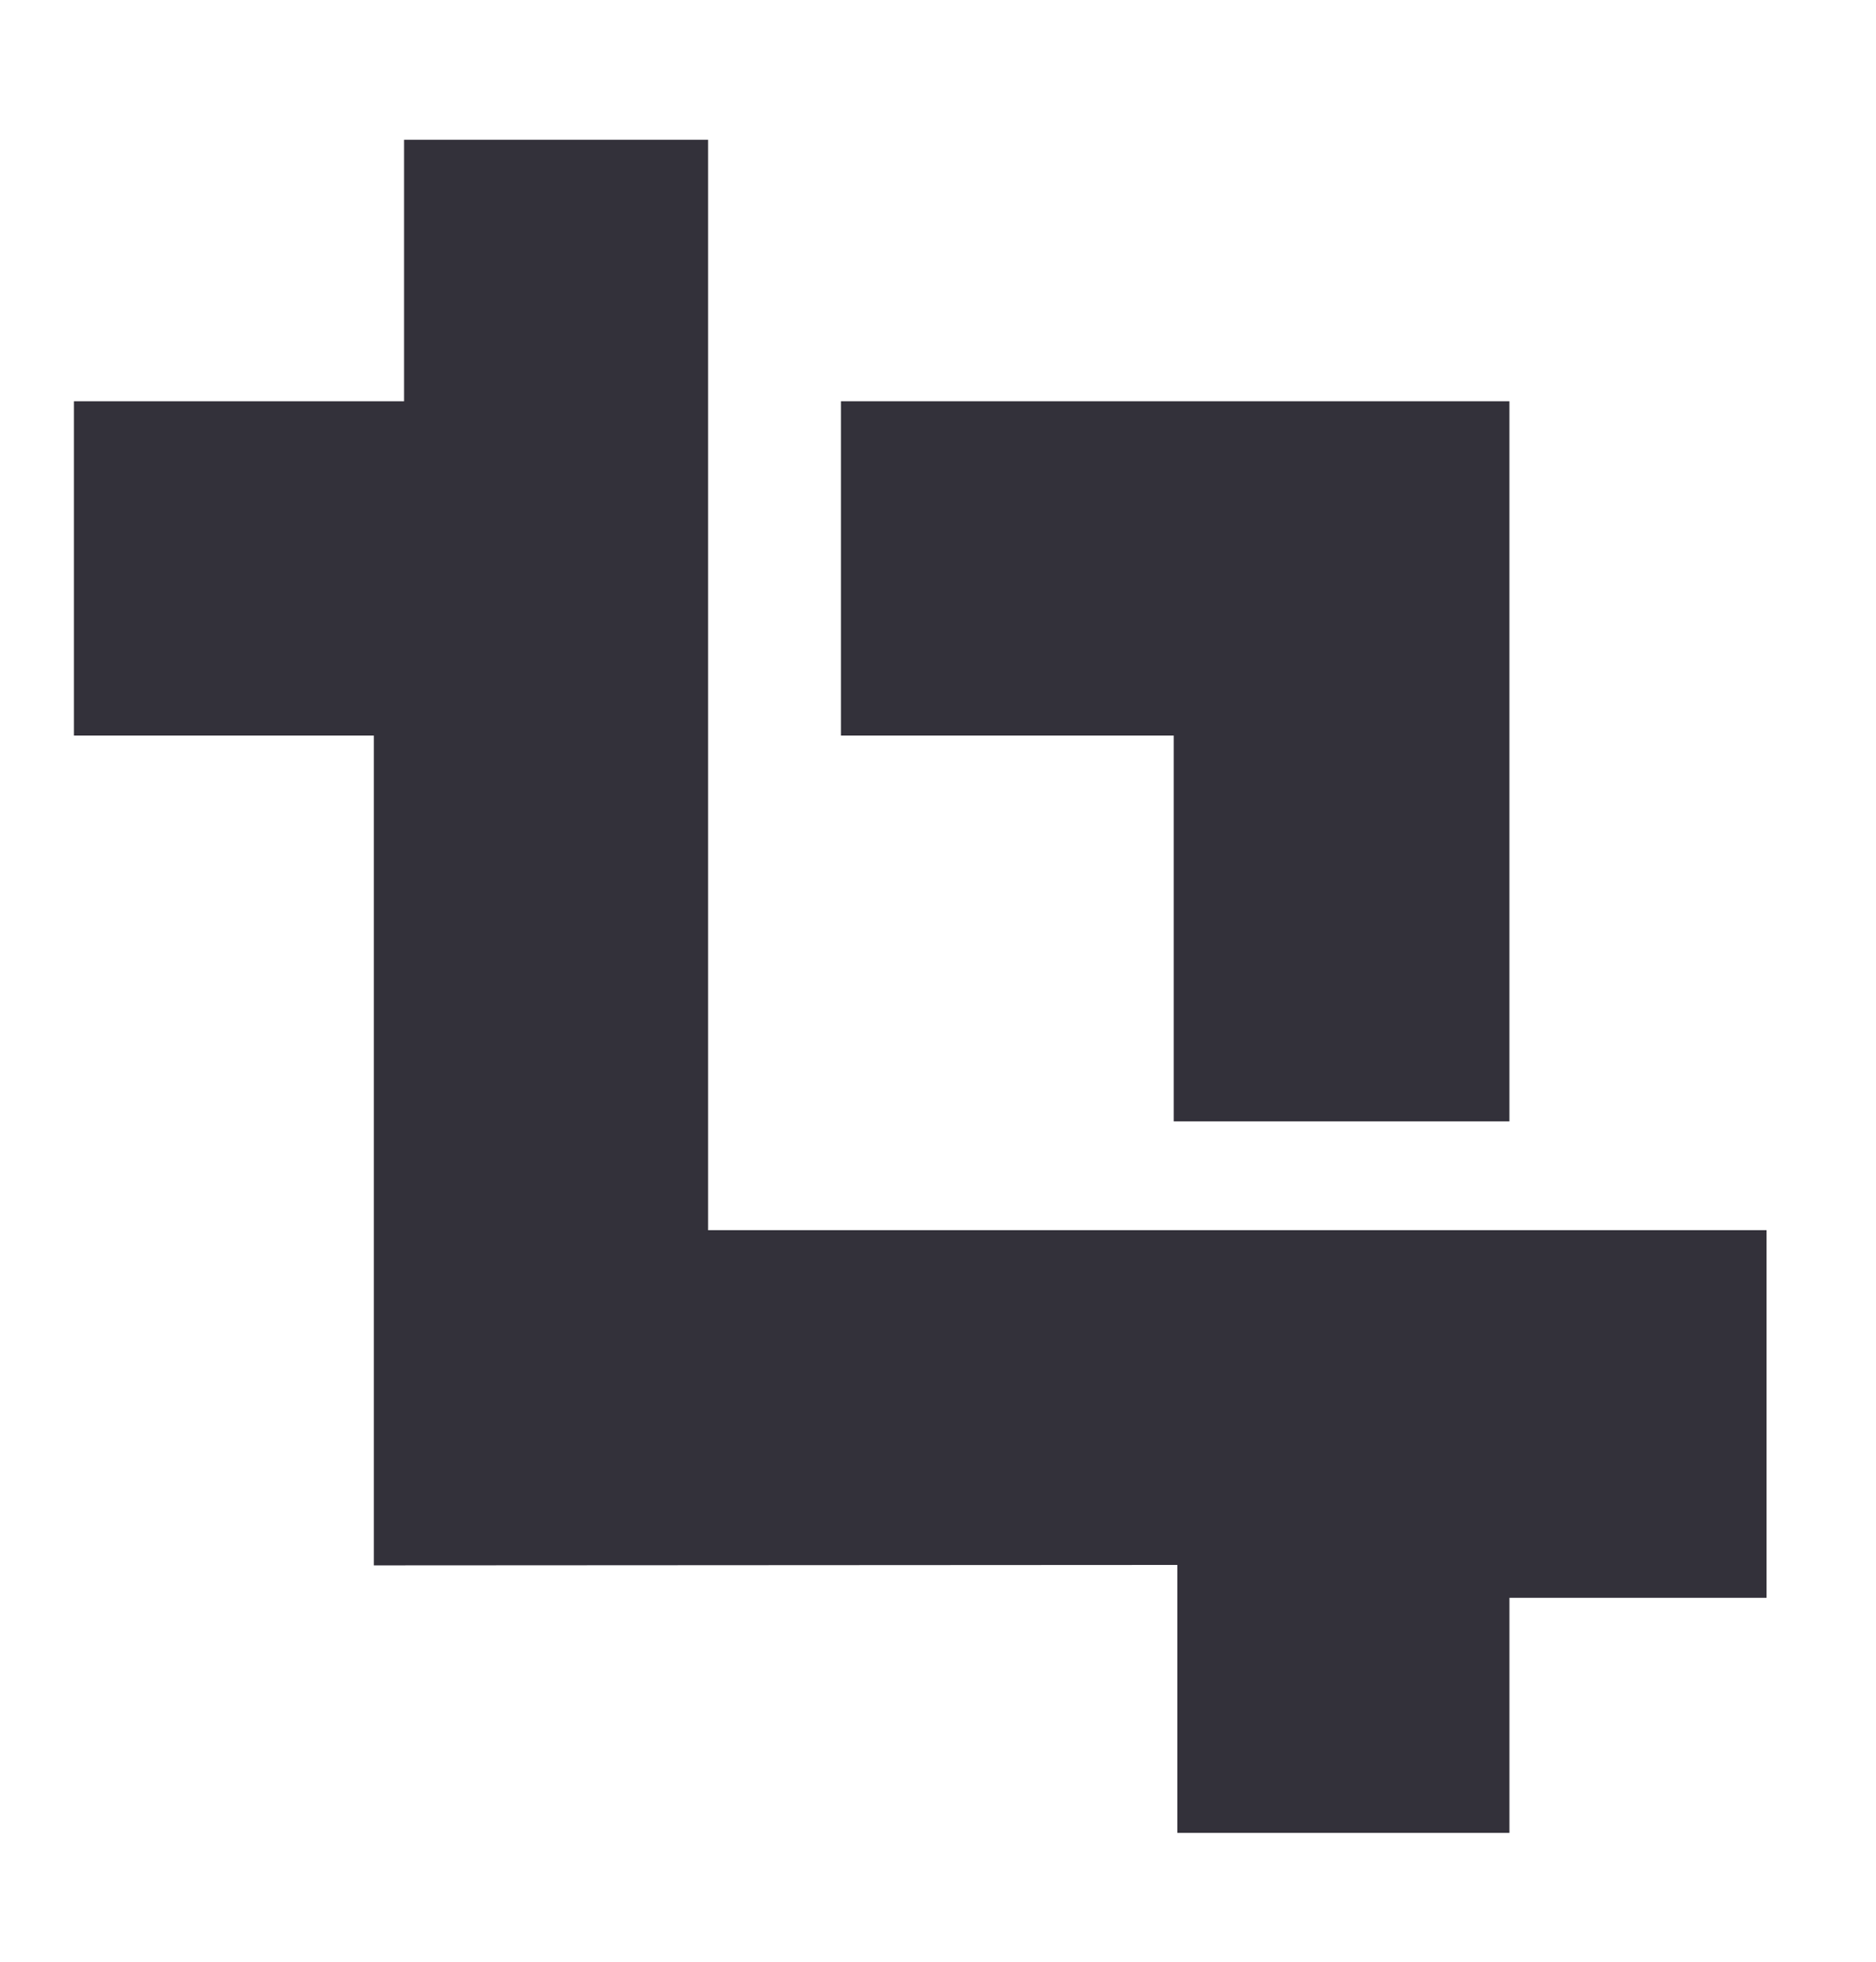 <?xml version="1.0" encoding="UTF-8" standalone="no"?>
<svg xmlns="http://www.w3.org/2000/svg" xmlns:xlink="http://www.w3.org/1999/xlink" xmlns:serif="http://www.serif.com/" width="100%" height="100%" viewBox="0 0 110 115" version="1.1" xml:space="preserve" style="fill-rule:evenodd;clip-rule:evenodd;stroke-linejoin:round;stroke-miterlimit:2;">
    <g transform="matrix(1,0,0,1,-11.131,-5.345)">
        <g transform="matrix(2,0,0,2,33.052,29.219)">
            <path d="M0,33.946L0,9.623L-8.794,9.623L-8.794,-0.176L0.886,-0.176L0.886,-7.84L9.799,-7.84L9.799,24.121L40.831,24.121L40.831,34.897L33.293,34.897L33.293,41.786L23.556,41.786L23.556,33.933L0,33.946Z" style="fill:rgb(51,49,58);fill-rule:nonzero;"></path>
        </g>
        <g transform="matrix(2,0,0,2,79.955,28.867)">
            <path d="M0,21.106L0,9.799L-9.758,9.799L-9.758,0L9.841,0L9.841,21.106L0,21.106Z" style="fill:rgb(51,49,58);fill-rule:nonzero;"></path>
        </g>
    </g>
</svg>
